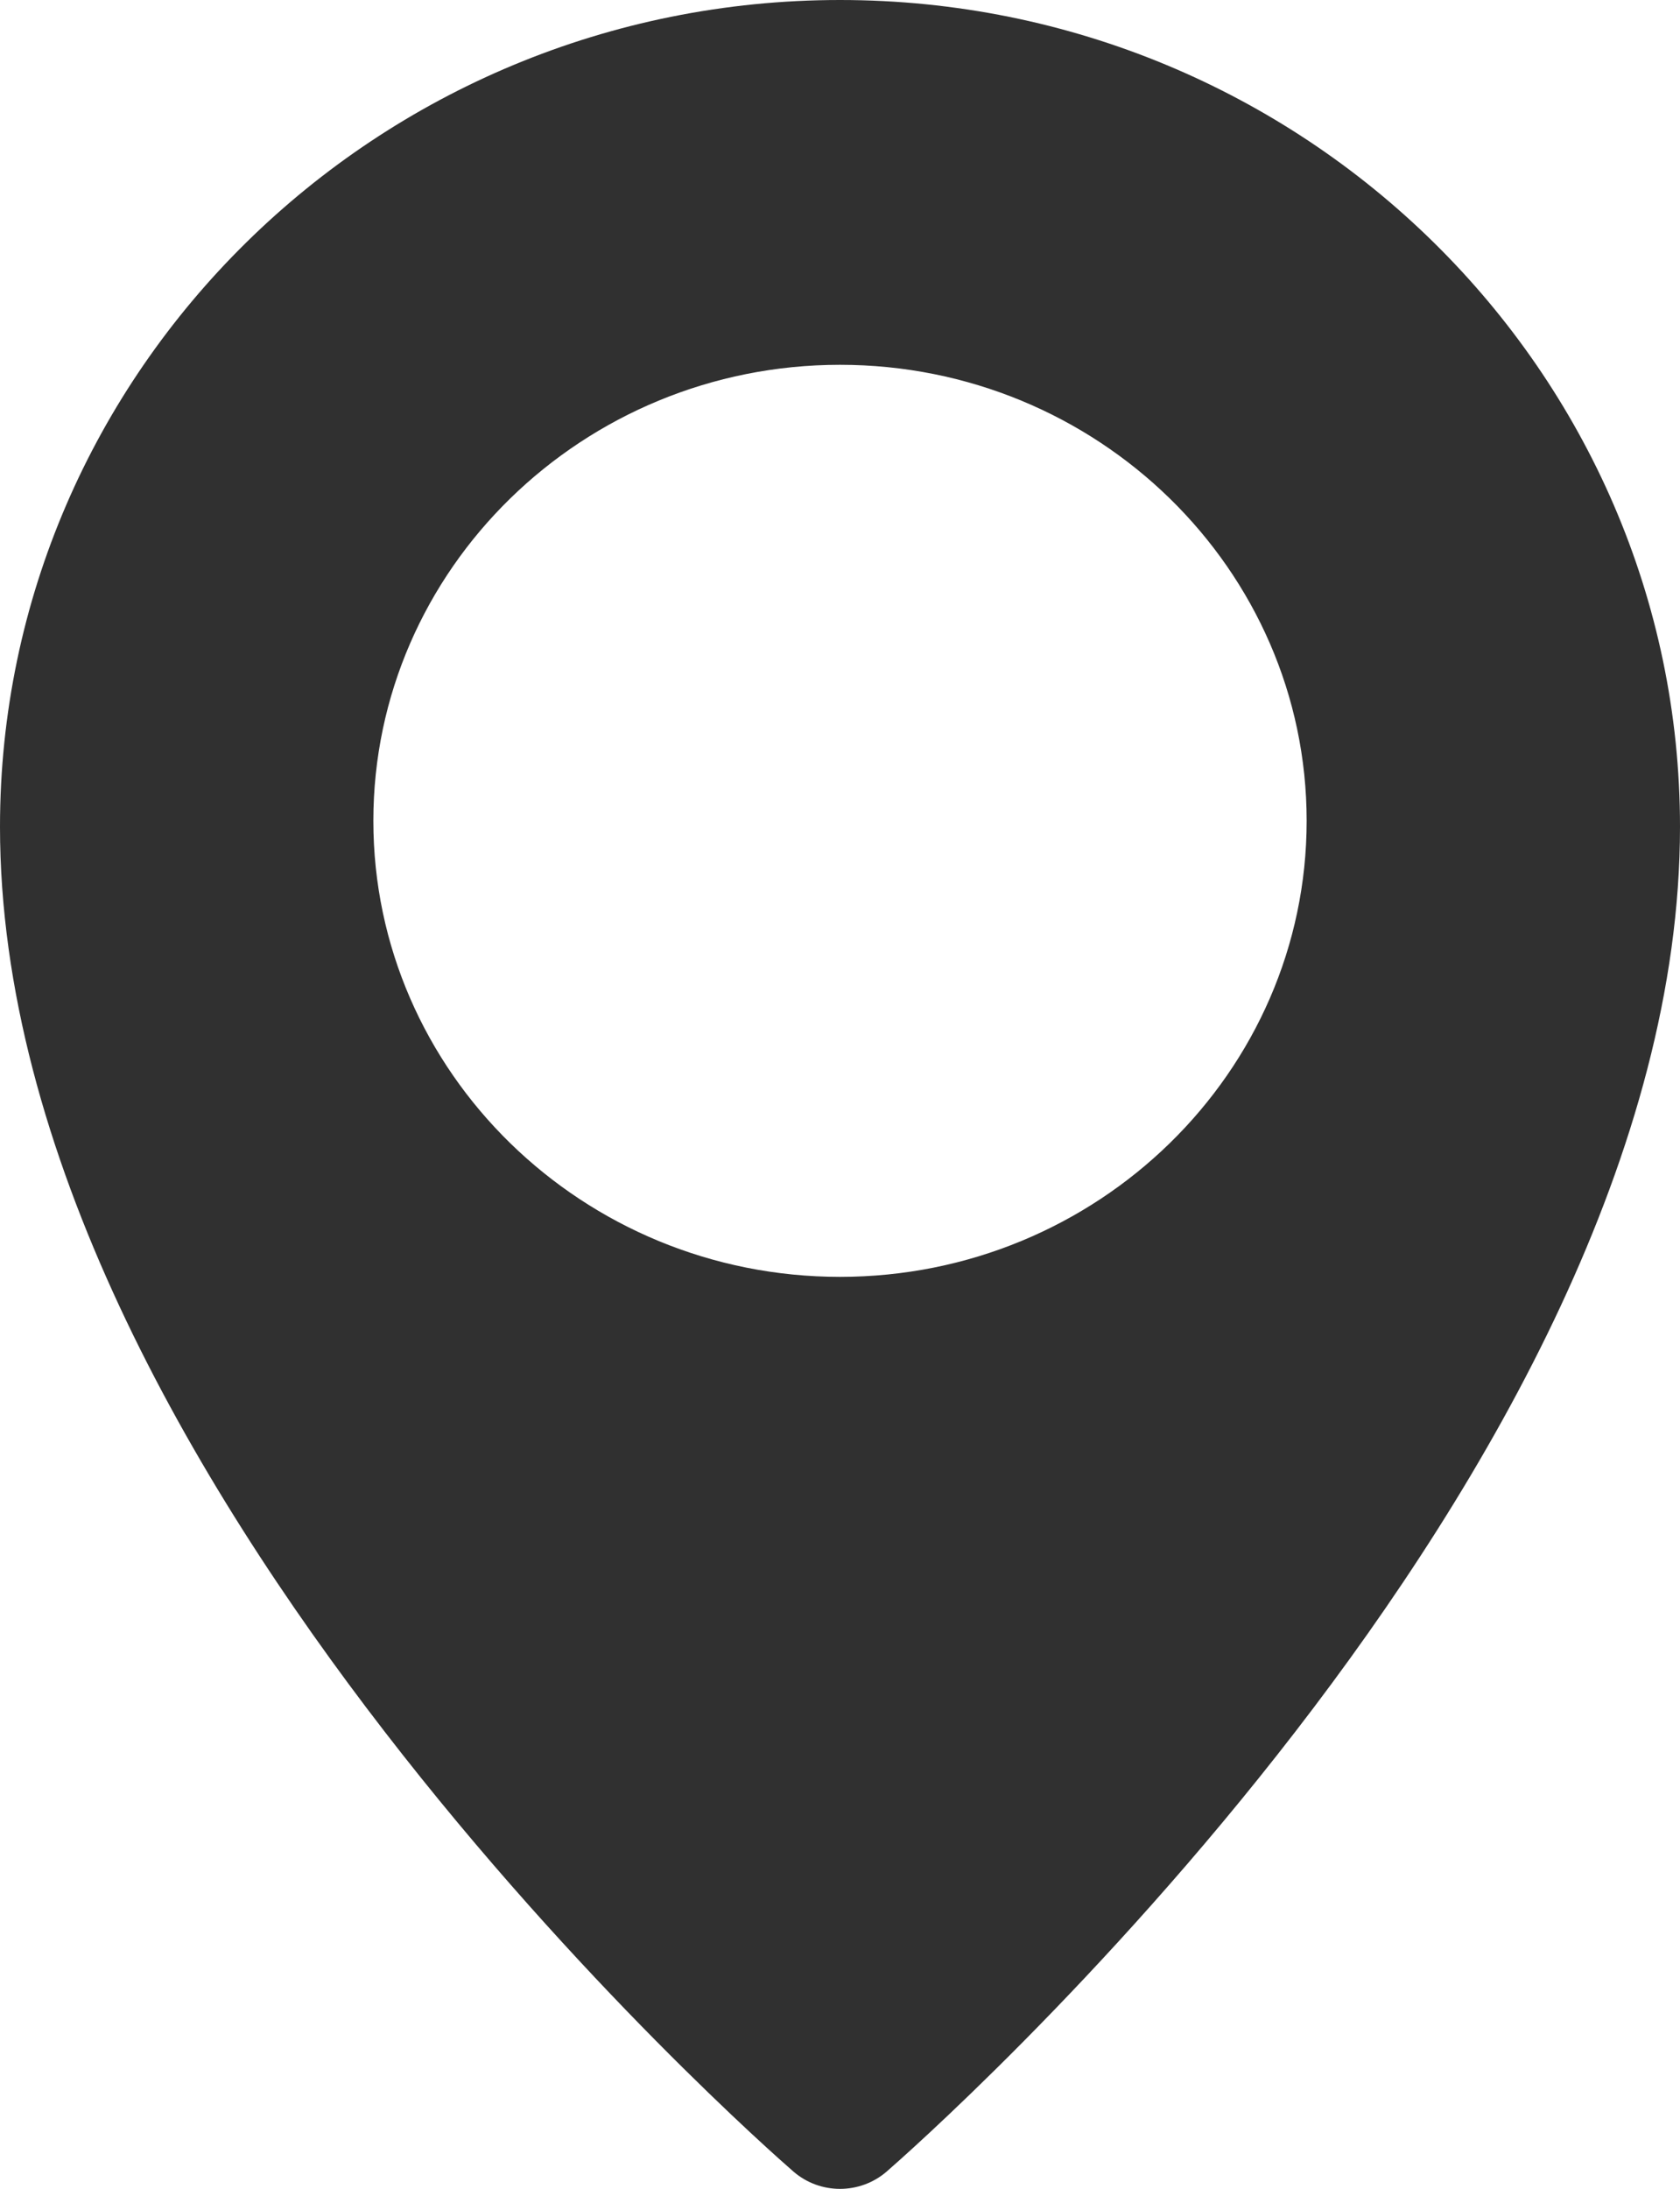 <svg width="43" height="56" viewBox="0 0 43 56" fill="none" xmlns="http://www.w3.org/2000/svg">
<path d="M21.5 0C9.646 0 0 9.487 0 21.152C0 37.725 19.479 54.838 20.308 55.557C20.65 55.853 21.075 56 21.5 56C21.925 56 22.35 55.853 22.692 55.559C23.521 54.838 43 37.725 43 21.152C43 9.487 33.354 0 21.5 0ZM21.5 32.667C14.914 32.667 9.556 27.433 9.556 21C9.556 14.567 14.914 9.333 21.5 9.333C28.086 9.333 33.444 14.567 33.444 21C33.444 27.433 28.086 32.667 21.5 32.667Z" fill="#303030"/>
</svg>
